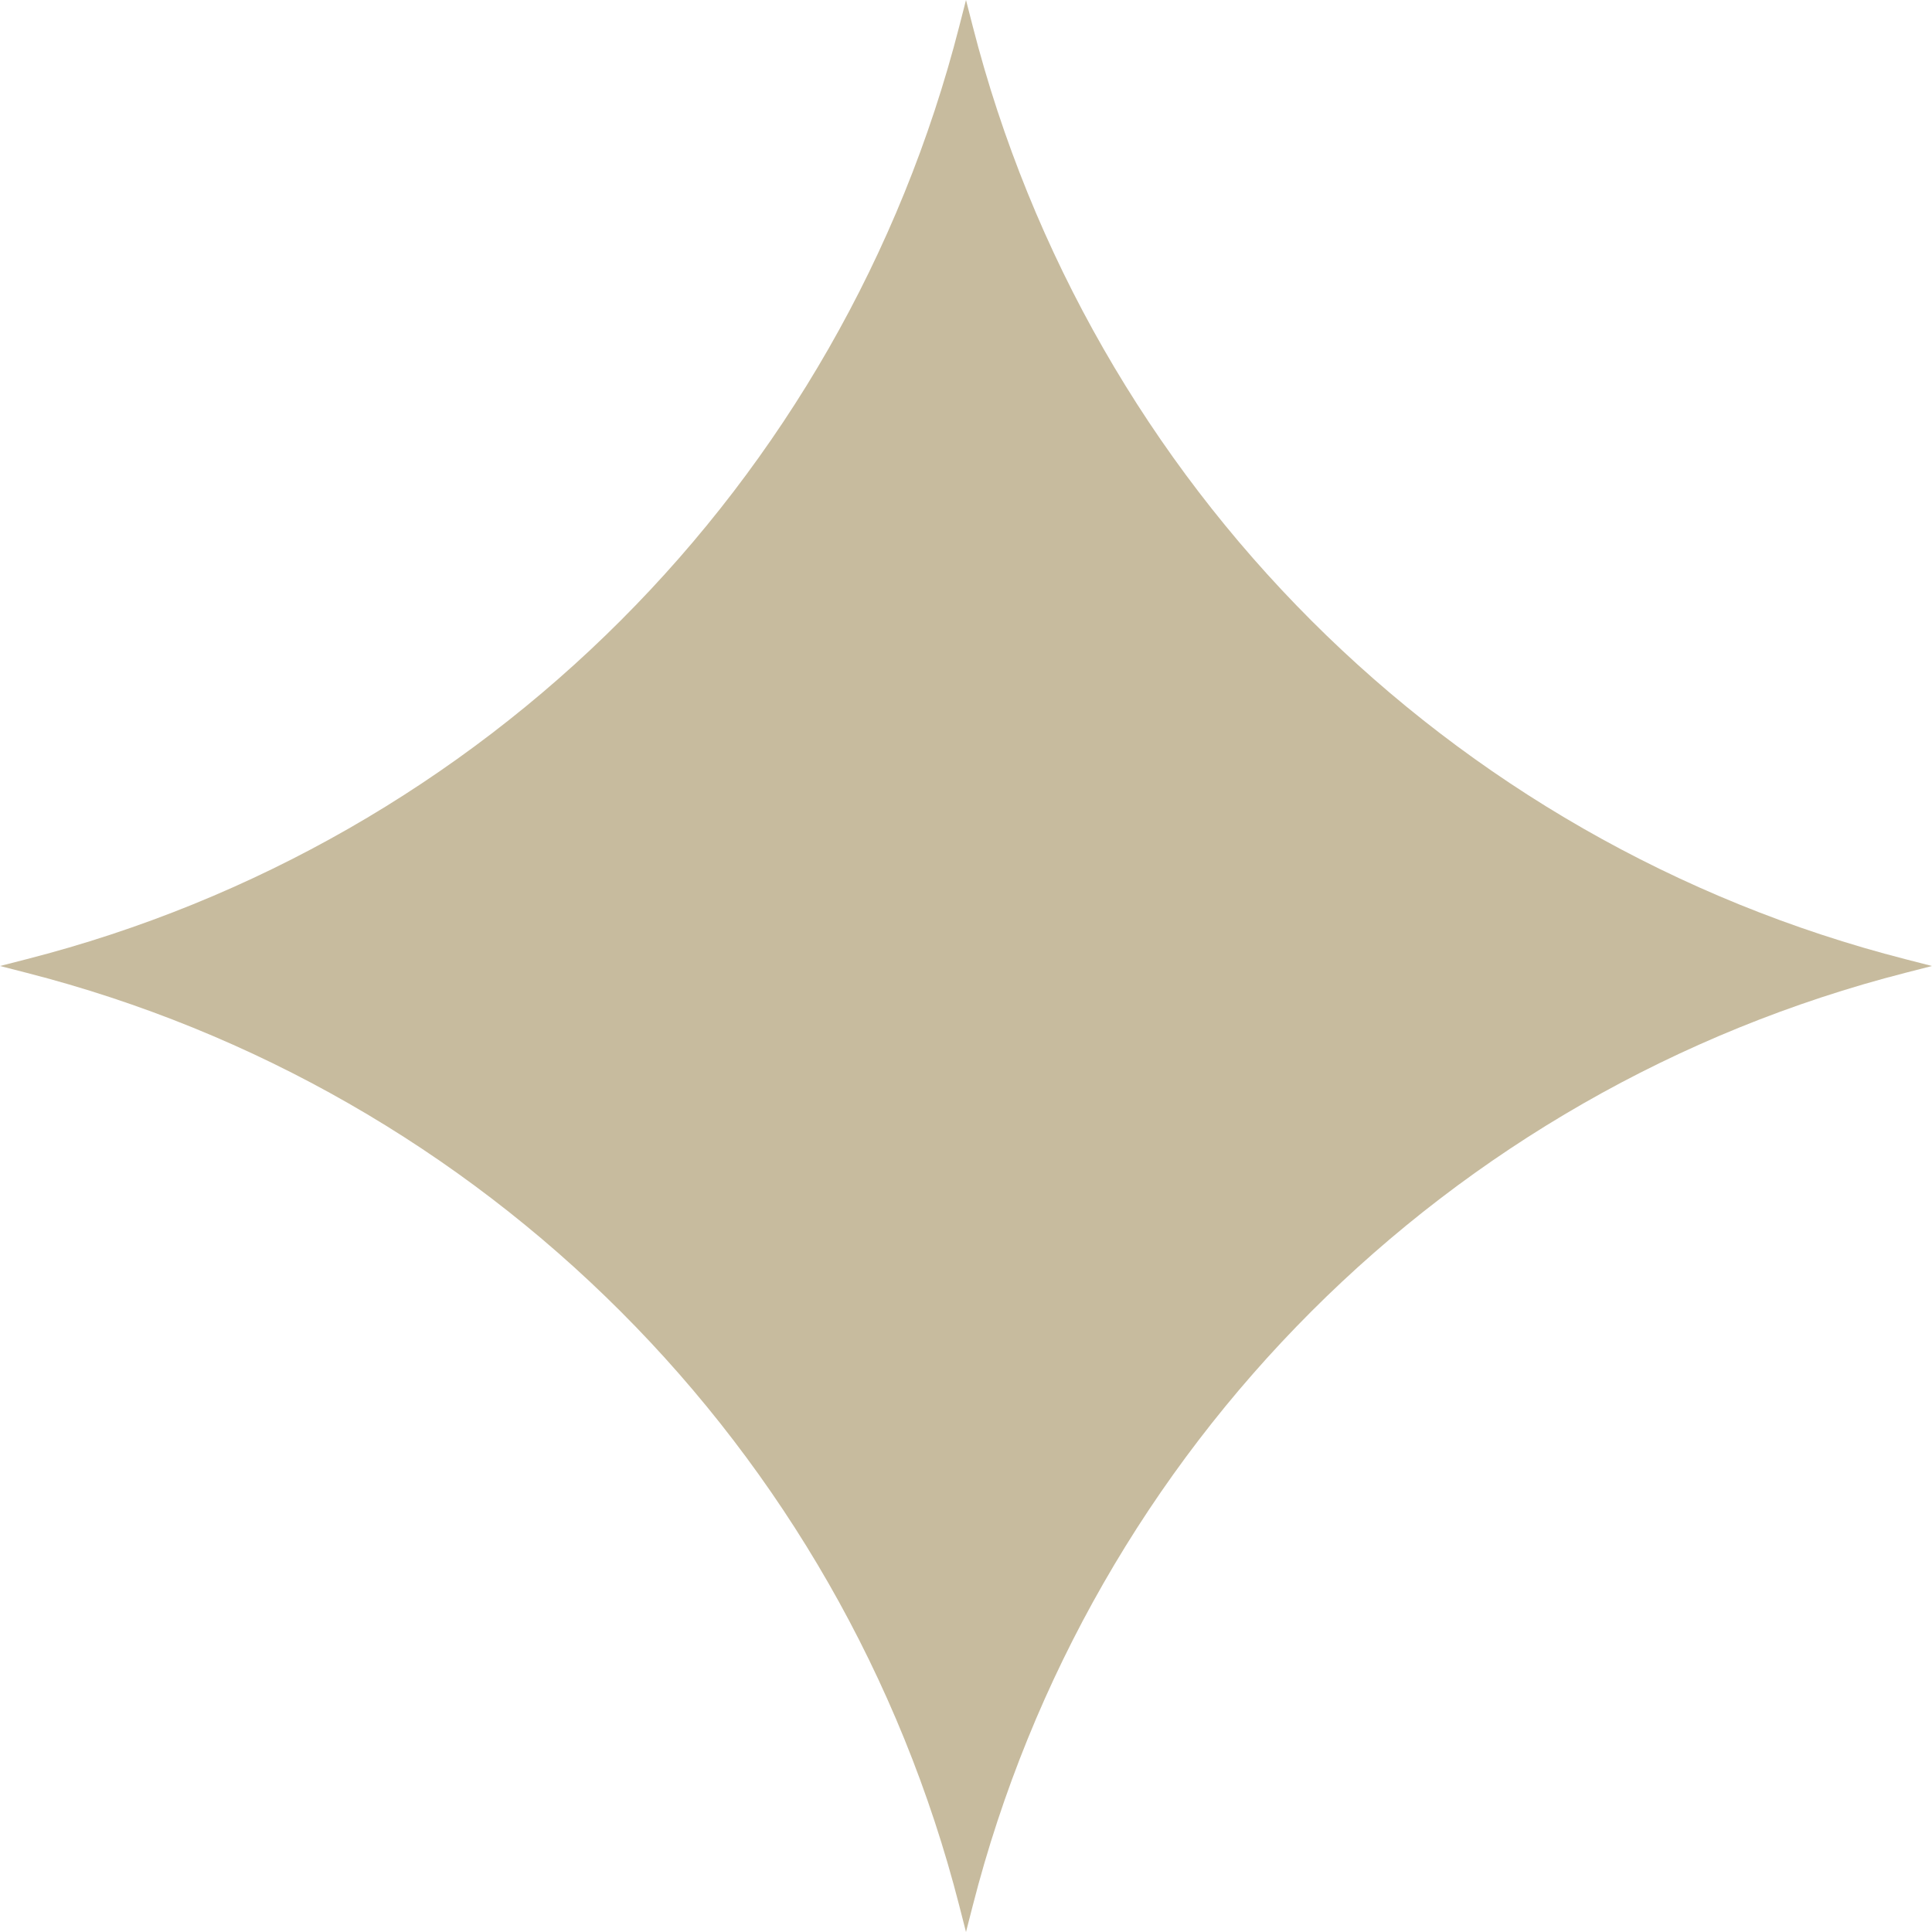 <?xml version="1.0" encoding="UTF-8"?> <svg xmlns="http://www.w3.org/2000/svg" width="103" height="103" viewBox="0 0 103 103" fill="none"><path d="M51.5 0L51.856 1.39C58.103 25.821 77.179 44.897 101.61 51.144L103 51.5L101.61 51.856C77.179 58.103 58.103 77.179 51.856 101.61L51.5 103L51.144 101.61C44.897 77.179 25.821 58.103 1.39 51.856L0 51.5L1.39 51.144C25.821 44.897 44.897 25.821 51.144 1.39L51.5 0Z" fill="#C7BB9E"></path></svg> 